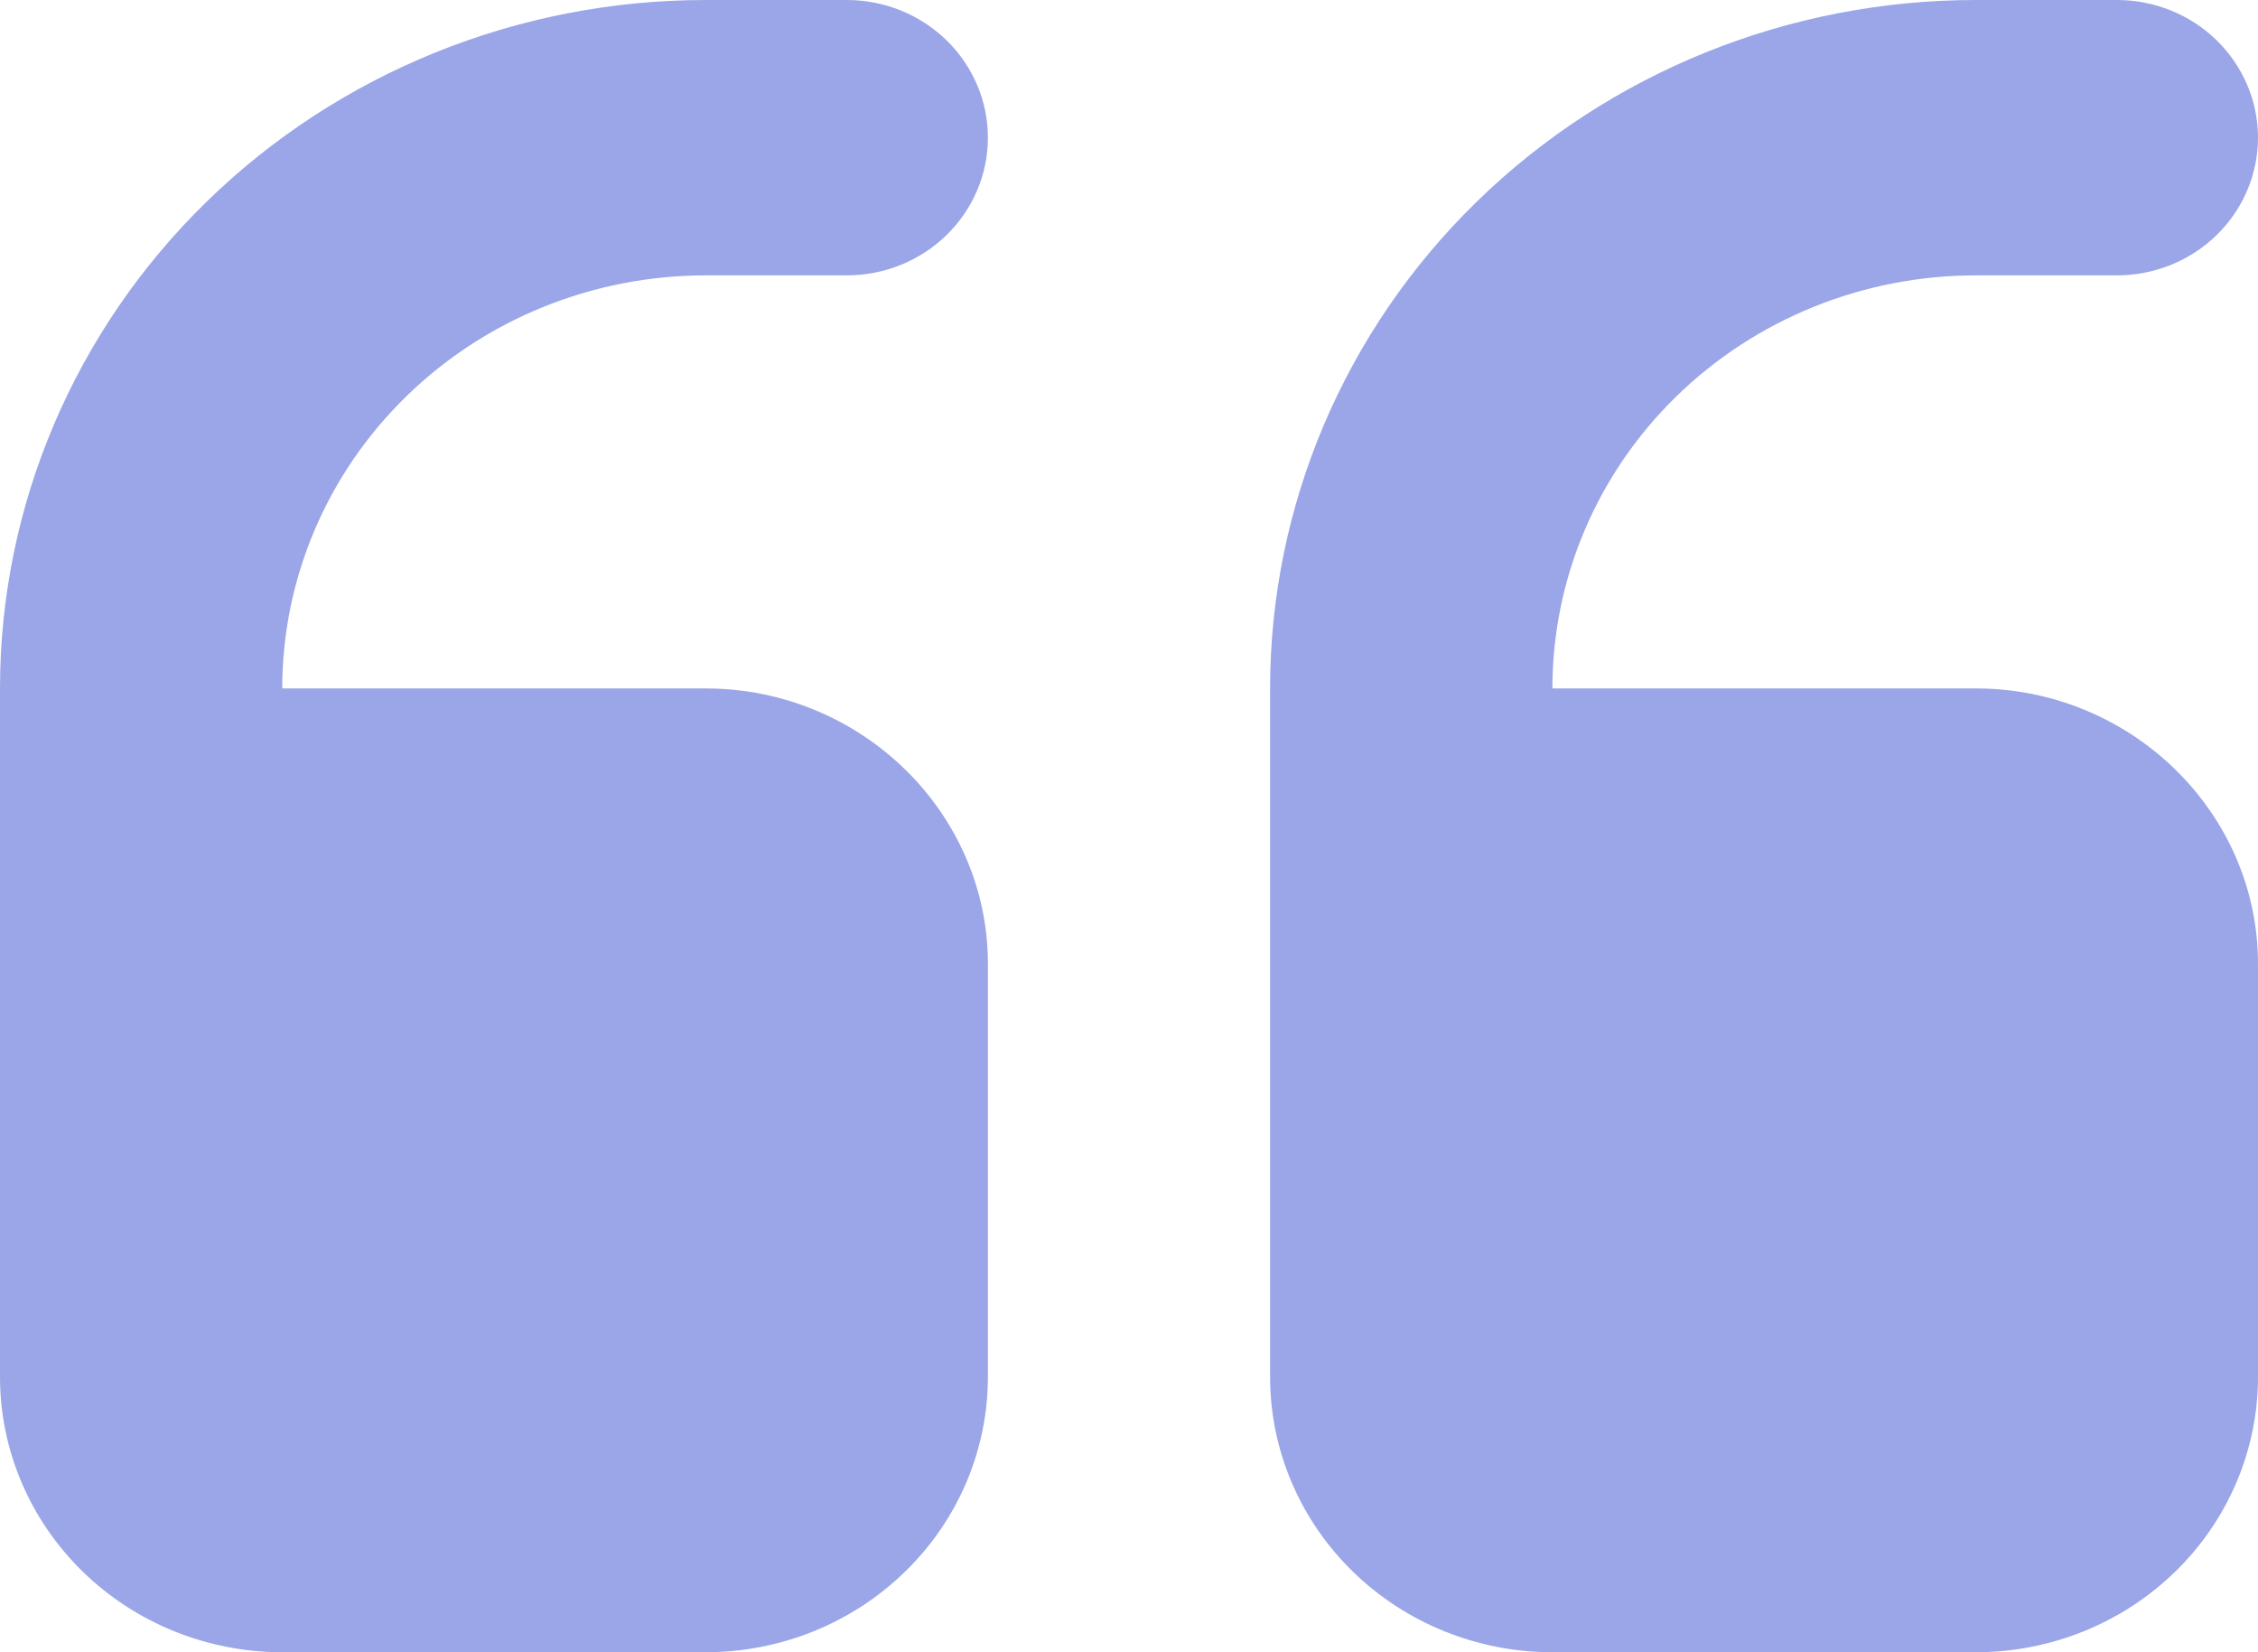 <svg width="41" height="30" viewBox="0 0 41 30" fill="none" xmlns="http://www.w3.org/2000/svg">
<path fill-rule="evenodd" clip-rule="evenodd" d="M35.875 30C37.234 30 38.538 29.473 39.499 28.535C40.46 27.598 41 26.326 41 25V17.5C41 14.75 38.694 12.5 35.875 12.5H28.188C28.188 10.511 28.997 8.603 30.439 7.197C31.881 5.79 33.836 5 35.875 5H38.438C39.117 5 39.769 4.737 40.249 4.268C40.73 3.799 41 3.163 41 2.5C41 1.837 40.73 1.201 40.249 0.732C39.769 0.263 39.117 0 38.438 0H35.875C32.477 0 29.218 1.317 26.815 3.661C24.412 6.005 23.062 9.185 23.062 12.5V25C23.062 26.326 23.602 27.598 24.564 28.535C25.525 29.473 26.828 30 28.188 30H35.875ZM12.812 30C14.172 30 15.475 29.473 16.436 28.535C17.398 27.598 17.938 26.326 17.938 25V17.5C17.938 14.75 15.631 12.5 12.812 12.5H5.125C5.125 10.511 5.935 8.603 7.377 7.197C8.818 5.79 10.774 5 12.812 5H15.375C16.055 5 16.706 4.737 17.187 4.268C17.668 3.799 17.938 3.163 17.938 2.5C17.938 1.837 17.668 1.201 17.187 0.732C16.706 0.263 16.055 0 15.375 0H12.812C9.414 0 6.156 1.317 3.753 3.661C1.35 6.005 0 9.185 0 12.5V25C0 26.326 0.54 27.598 1.501 28.535C2.462 29.473 3.766 30 5.125 30H12.812Z" fill="#7081DD" fill-opacity="0.7"/>
</svg>
